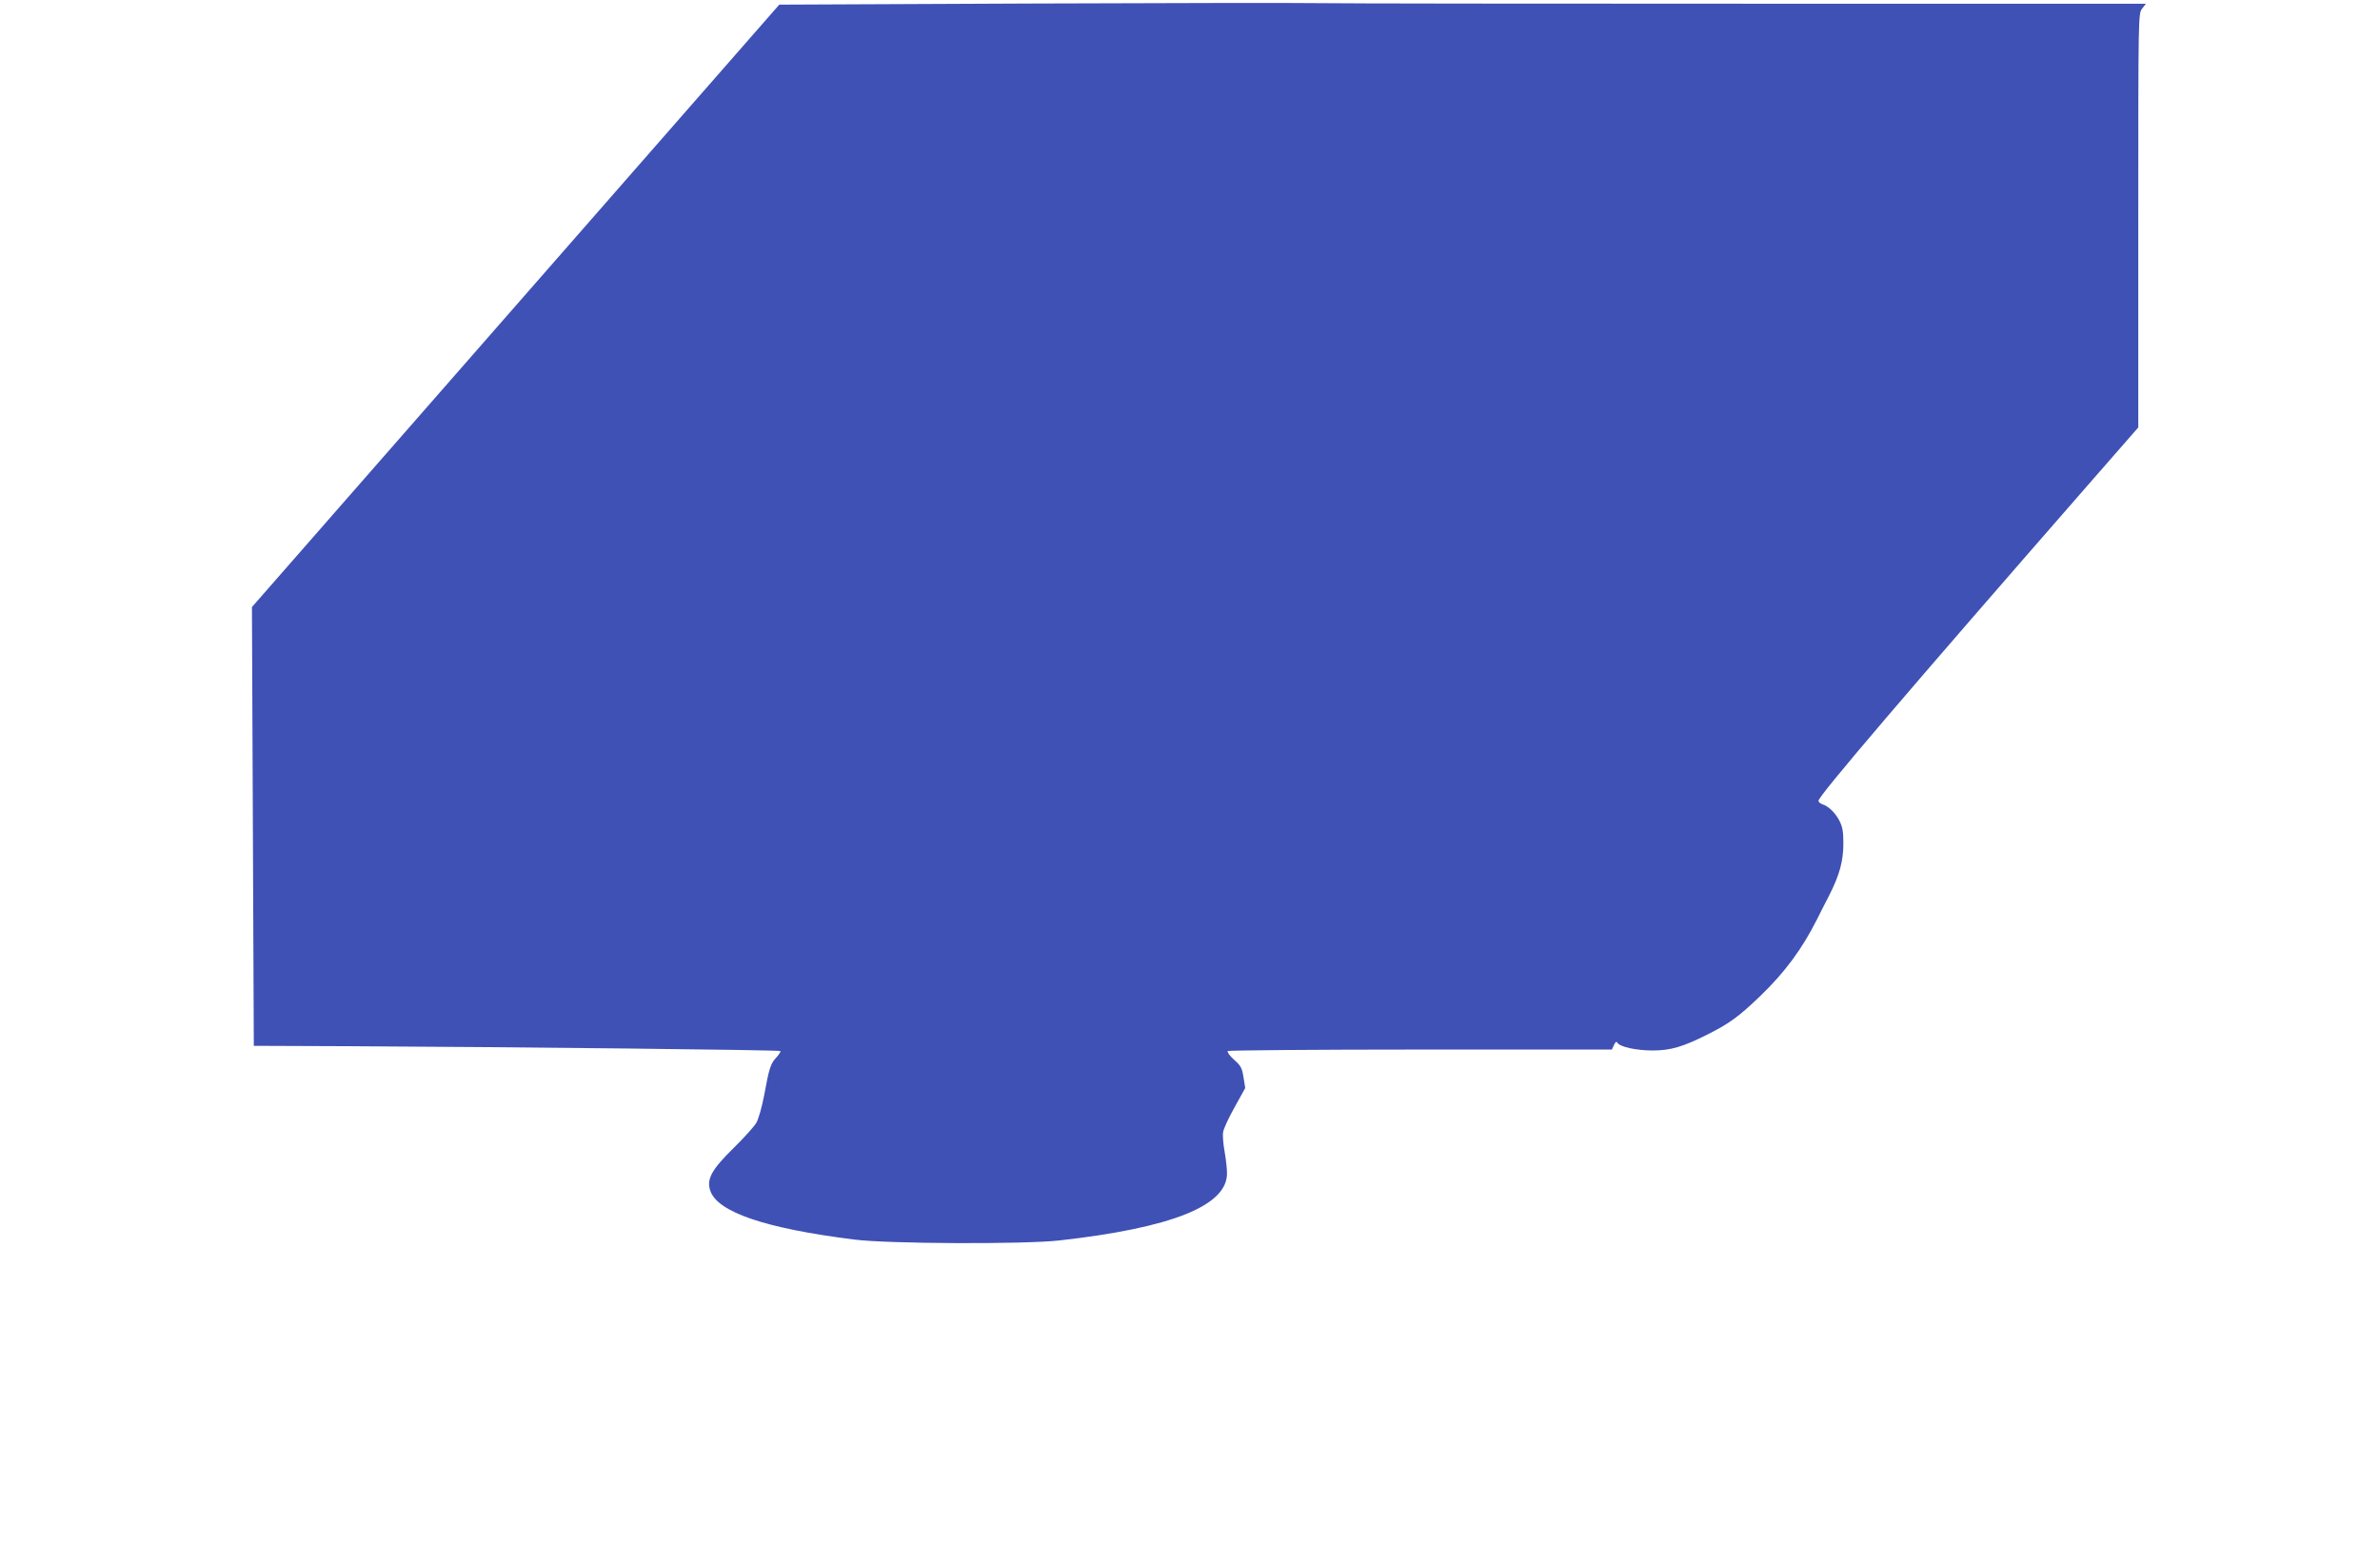 <?xml version="1.0" standalone="no"?>
<!DOCTYPE svg PUBLIC "-//W3C//DTD SVG 20010904//EN"
 "http://www.w3.org/TR/2001/REC-SVG-20010904/DTD/svg10.dtd">
<svg version="1.0" xmlns="http://www.w3.org/2000/svg"
 width="1280pt" height="831pt" viewBox="0 0 1280 831"
 preserveAspectRatio="xMidYMid meet">
<g transform="translate(0,831) scale(0.1,-0.1)"
fill="#3f51b5" stroke="none">
<path d="M5533 8291 l-1342 -6 -1418 -1620 -1418 -1620 5 -1180 5 -1180 515
-2 c865 -4 2311 -20 2317 -26 3 -3 -7 -18 -21 -34 -32 -34 -39 -56 -66 -203
-12 -63 -31 -131 -43 -150 -11 -19 -66 -80 -122 -135 -118 -116 -146 -167
-125 -229 38 -115 295 -203 775 -263 180 -23 909 -26 1100 -5 609 68 907 188
904 363 0 24 -6 76 -13 116 -7 39 -11 86 -8 103 2 18 30 78 62 135 l57 103 -9
57 c-8 50 -14 63 -51 95 -23 21 -38 42 -34 47 5 4 472 8 1037 8 l1029 0 11 24
c8 18 14 21 19 12 14 -22 102 -41 188 -41 98 0 163 19 298 87 116 58 169 97
284 208 131 126 224 253 303 410 14 28 43 86 66 130 56 110 76 185 76 280 0
63 -5 89 -22 122 -22 42 -59 78 -93 88 -10 4 -19 12 -19 18 1 27 478 586 1477
1730 l243 278 0 1113 c0 1111 0 1113 21 1140 l20 26 -2109 0 c-1160 0 -2210 1
-2333 3 -123 2 -828 1 -1566 -2z"/>
</g>
</svg>
